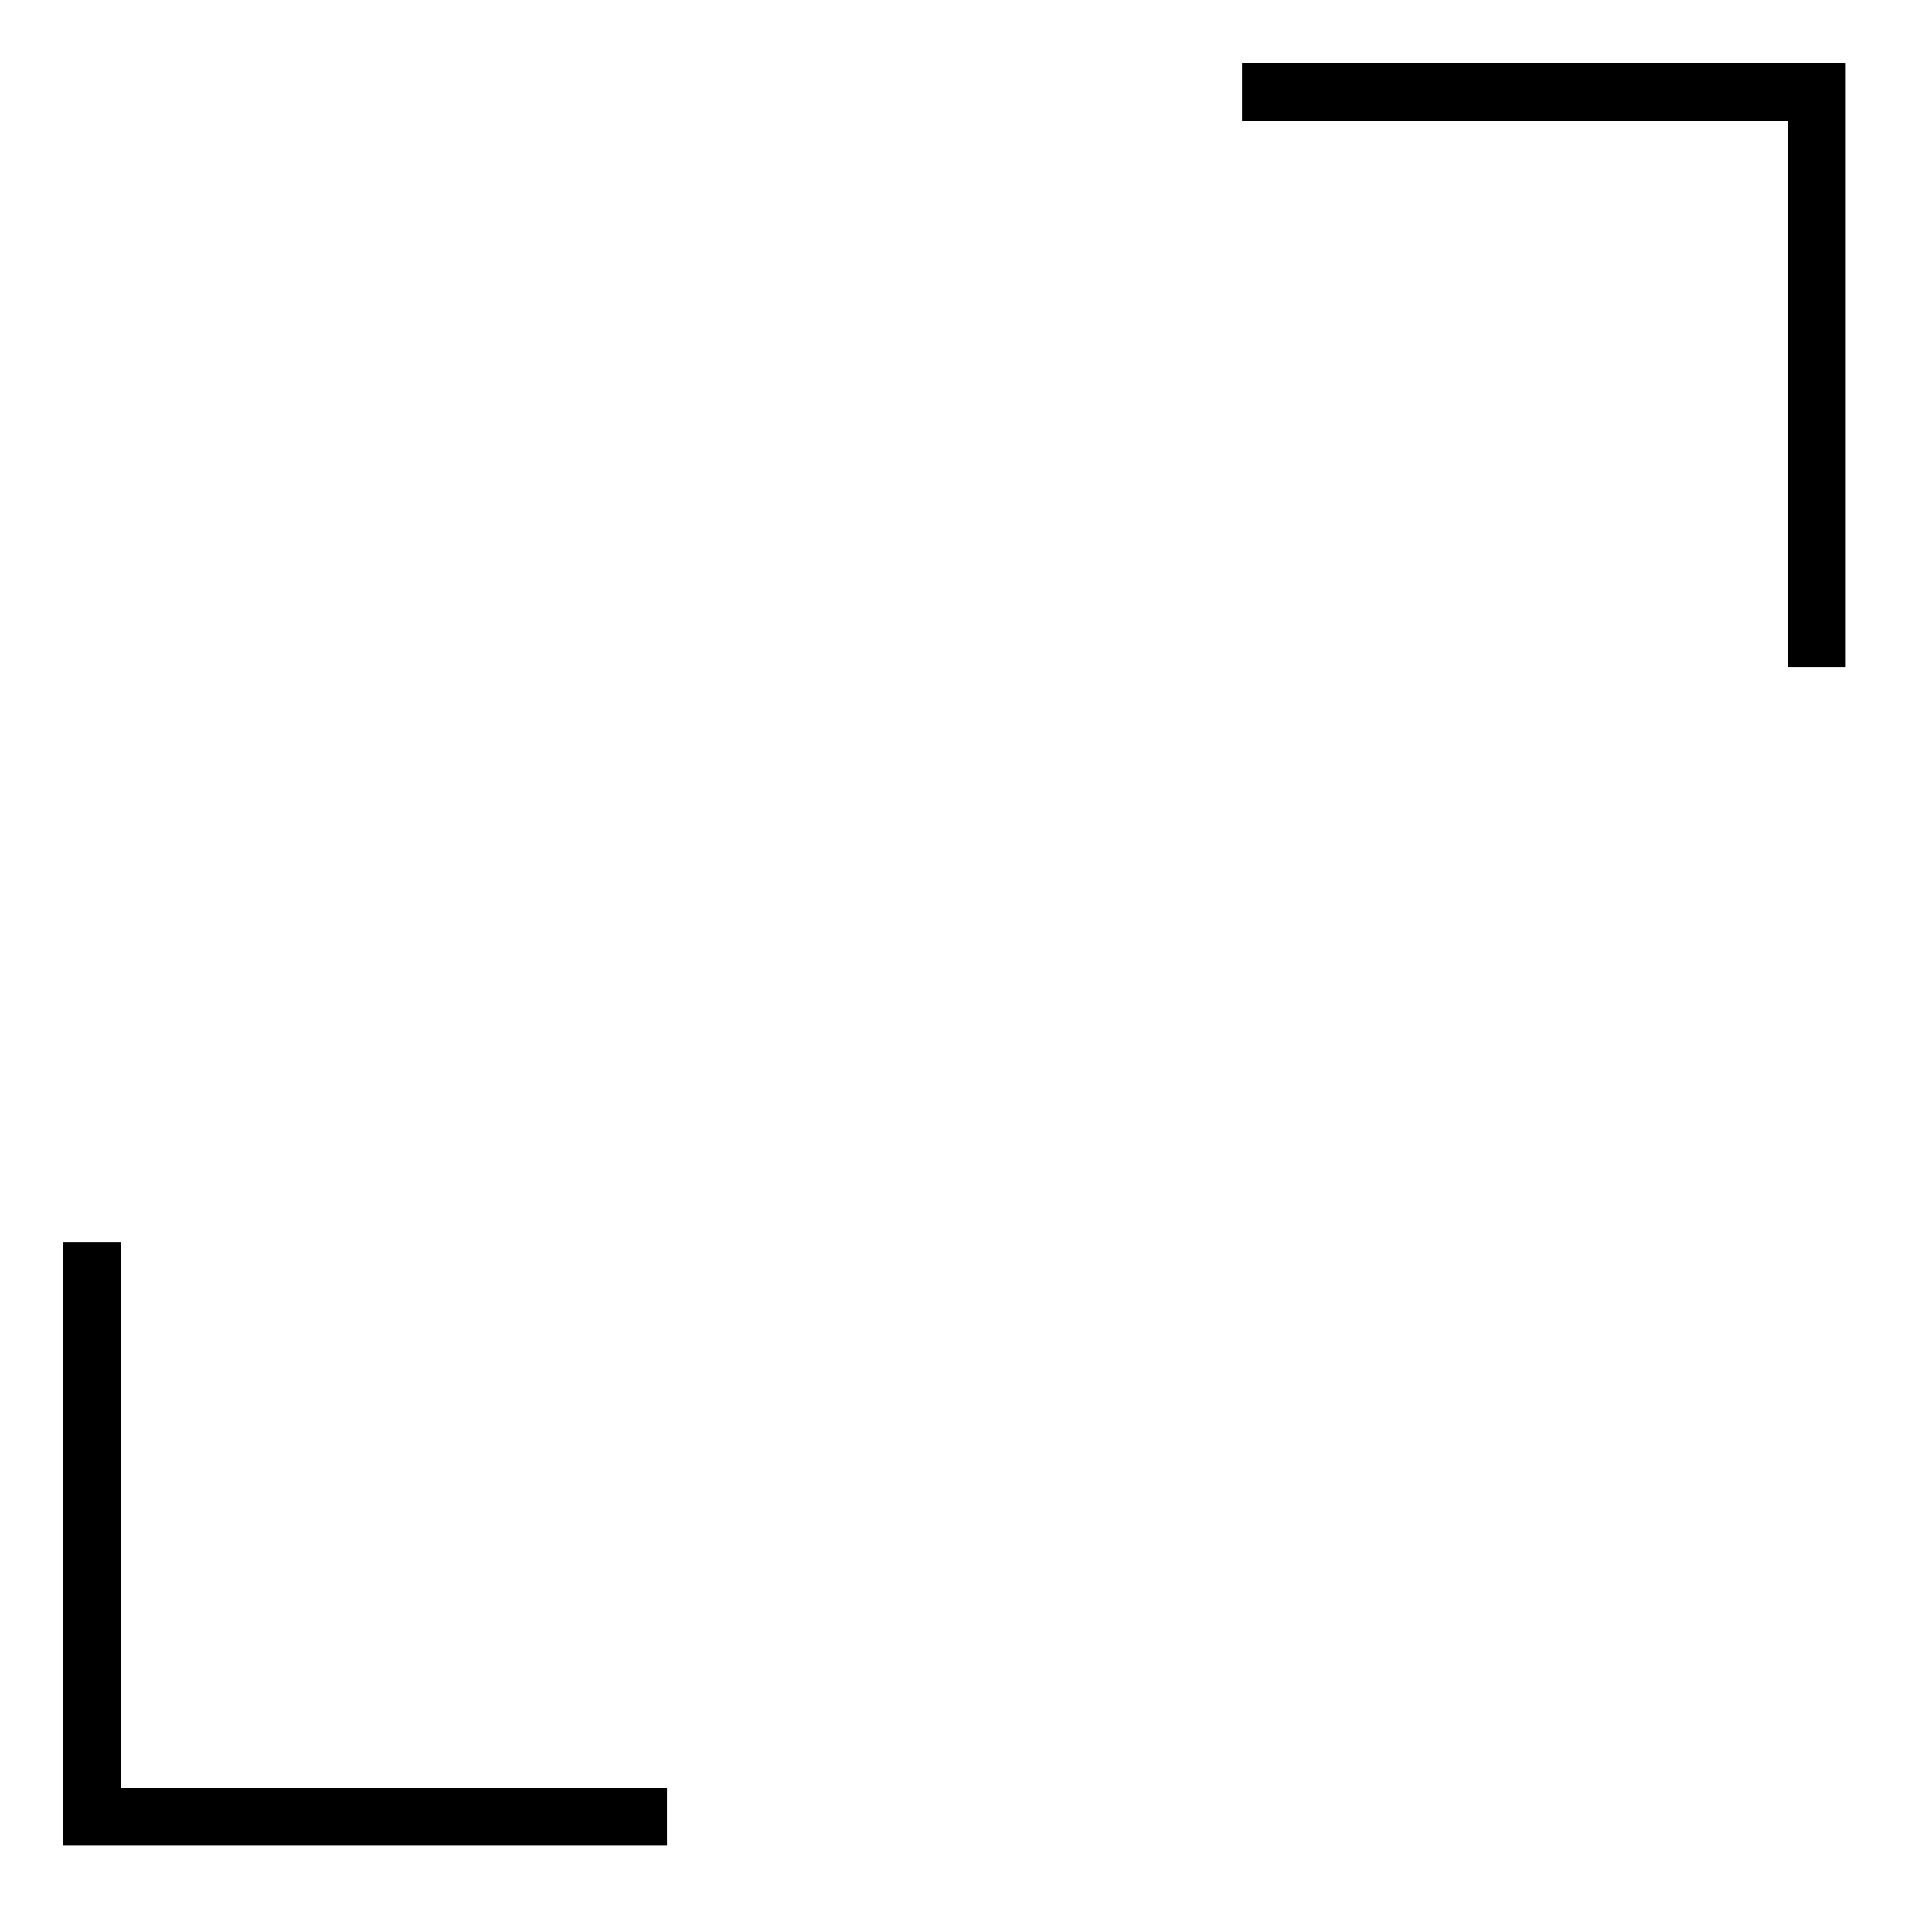 <?xml version="1.0" encoding="UTF-8"?> <svg xmlns="http://www.w3.org/2000/svg" width="21" height="21" viewBox="0 0 21 21" fill="none"><path d="M1 13.5V19.75H7.25" stroke="black" stroke-width="0.625"></path><path d="M19.75 7.25V1H13.5" stroke="black" stroke-width="0.625"></path></svg> 